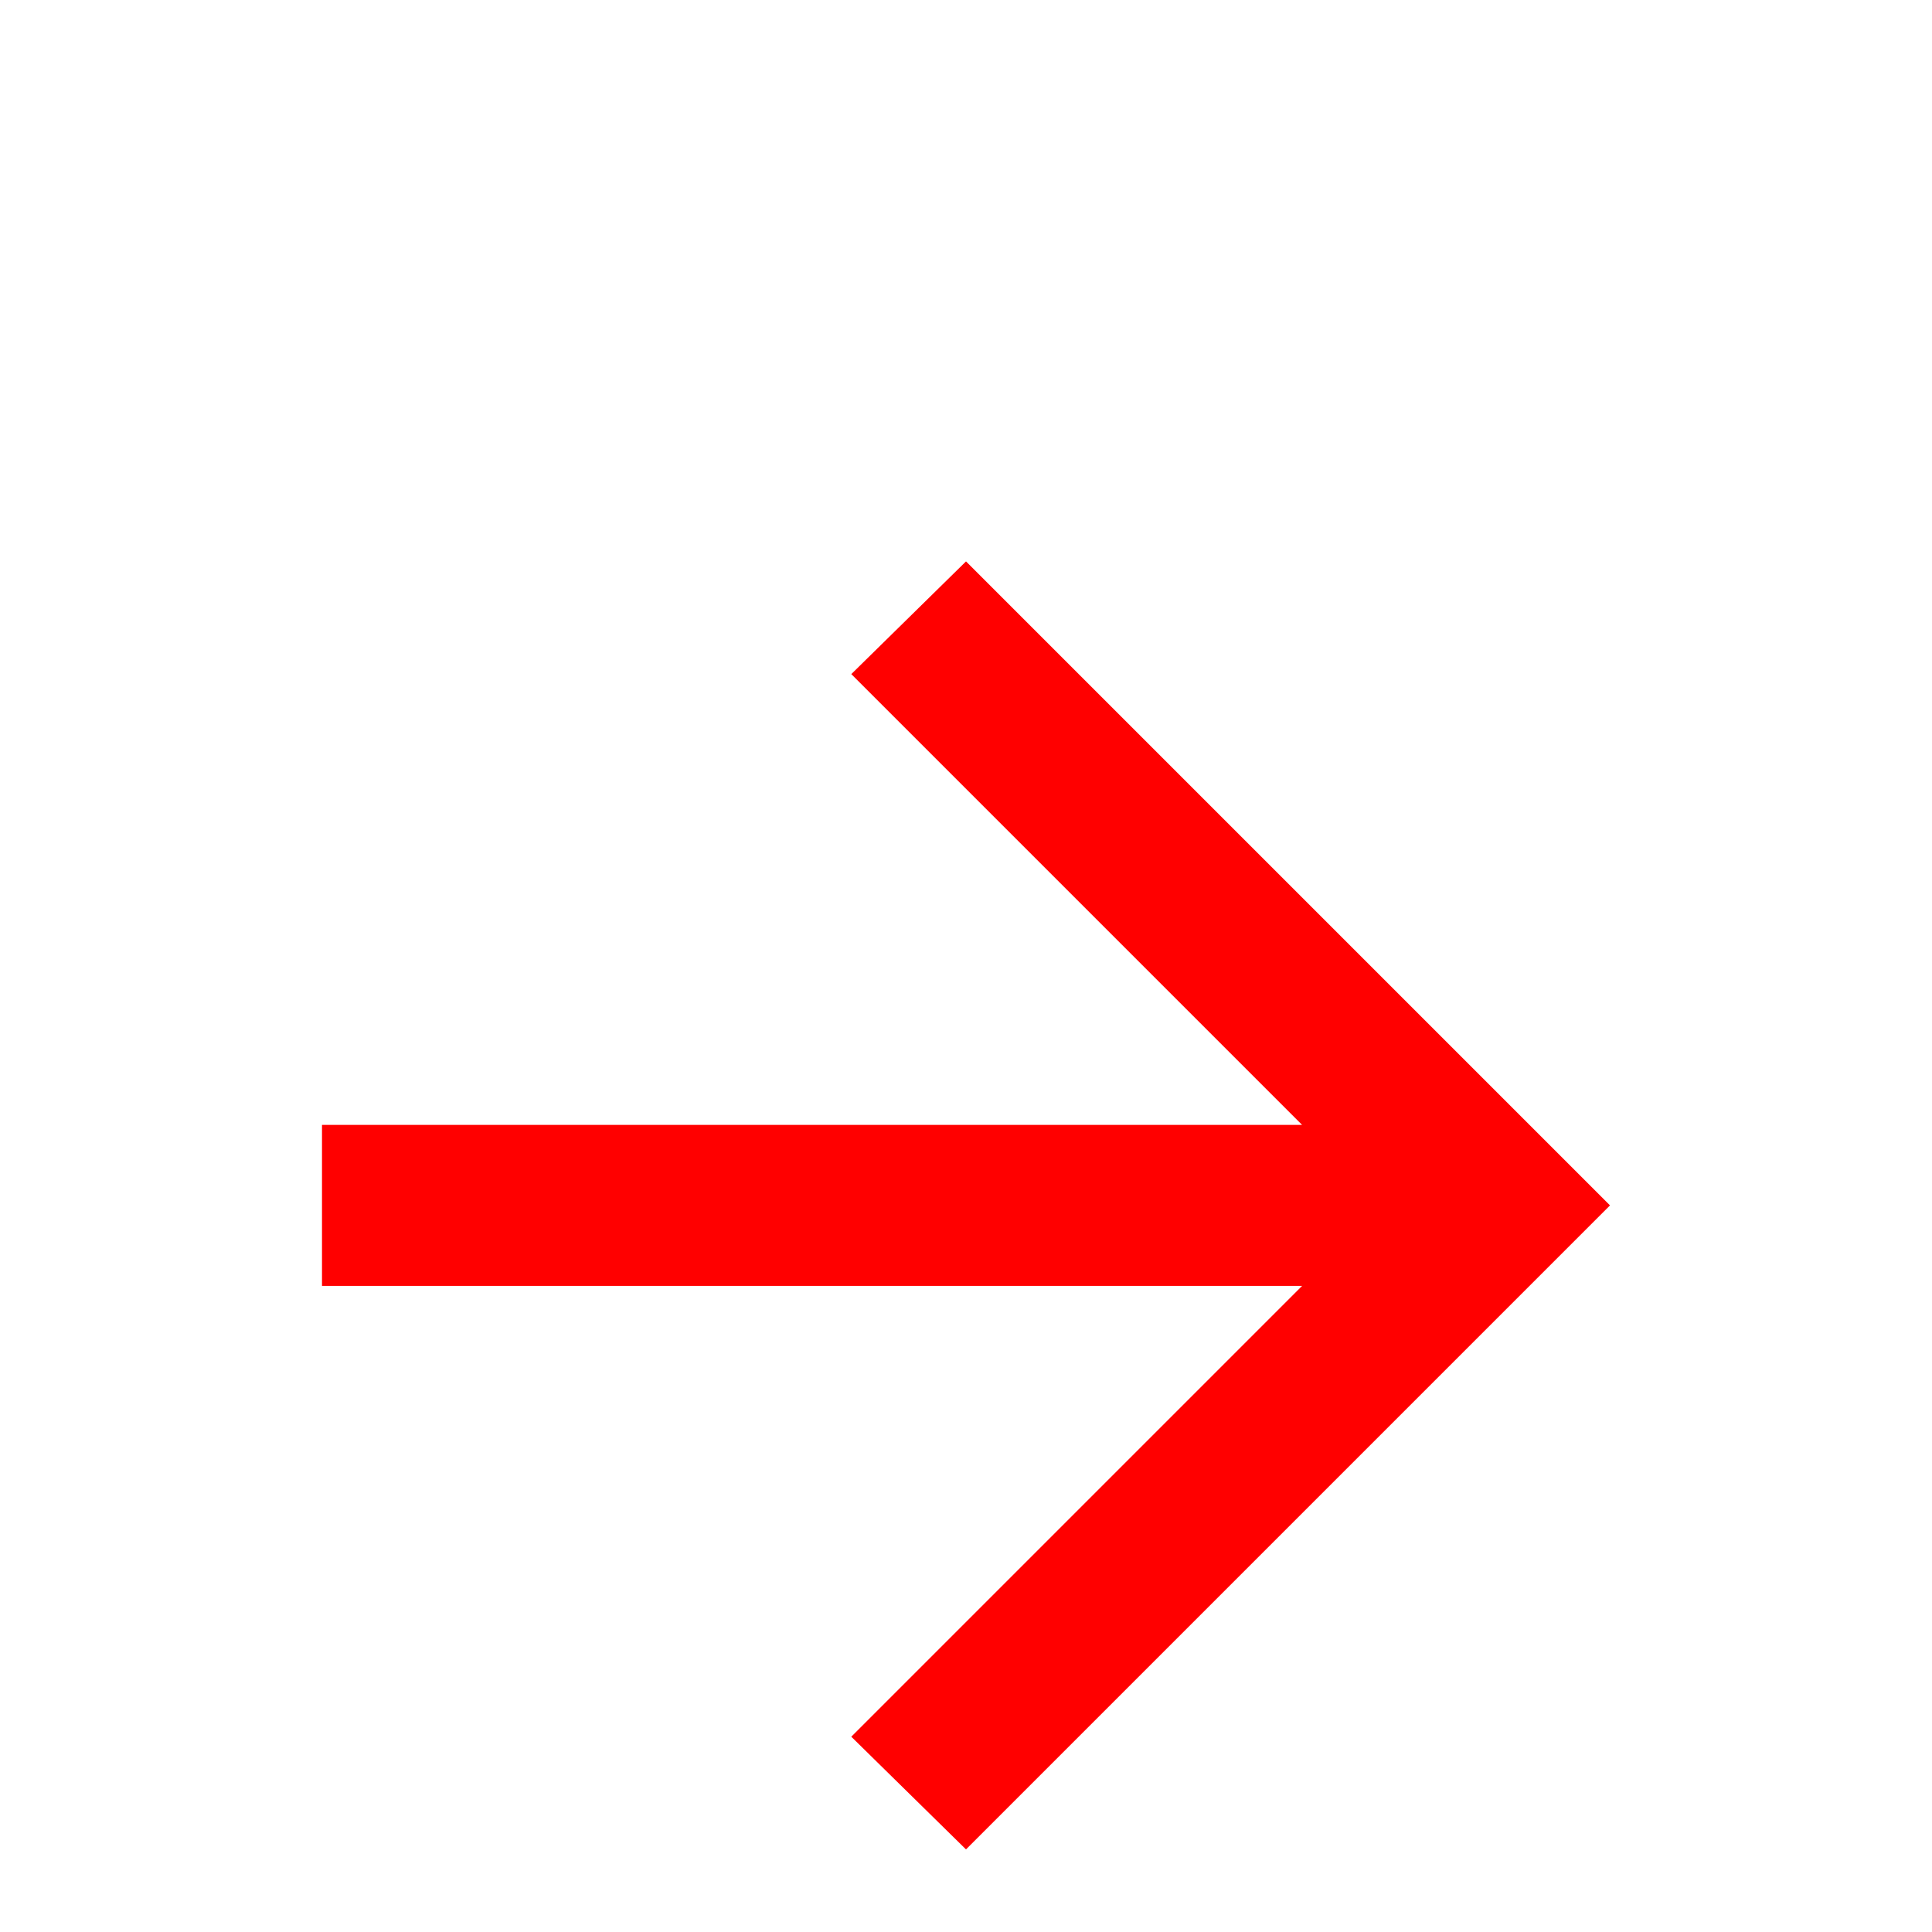 <?xml version="1.0" encoding="UTF-8"?>
<svg id="_レイヤー_1" xmlns="http://www.w3.org/2000/svg" version="1.1" viewBox="0 0 24 24">
  <!-- Generator: Adobe Illustrator 29.2.1, SVG Export Plug-In . SVG Version: 2.1.0 Build 116)  -->
  <defs>
    <style>
      .st0 {
        fill: red;
      }
    </style>
  </defs>
  <path class="st0" d="M16.175,15.974H4v-2h12.175l-5.6-5.6,1.425-1.4,8,8-8,8-1.425-1.4s5.6-5.6,5.6-5.6Z"/>
</svg>